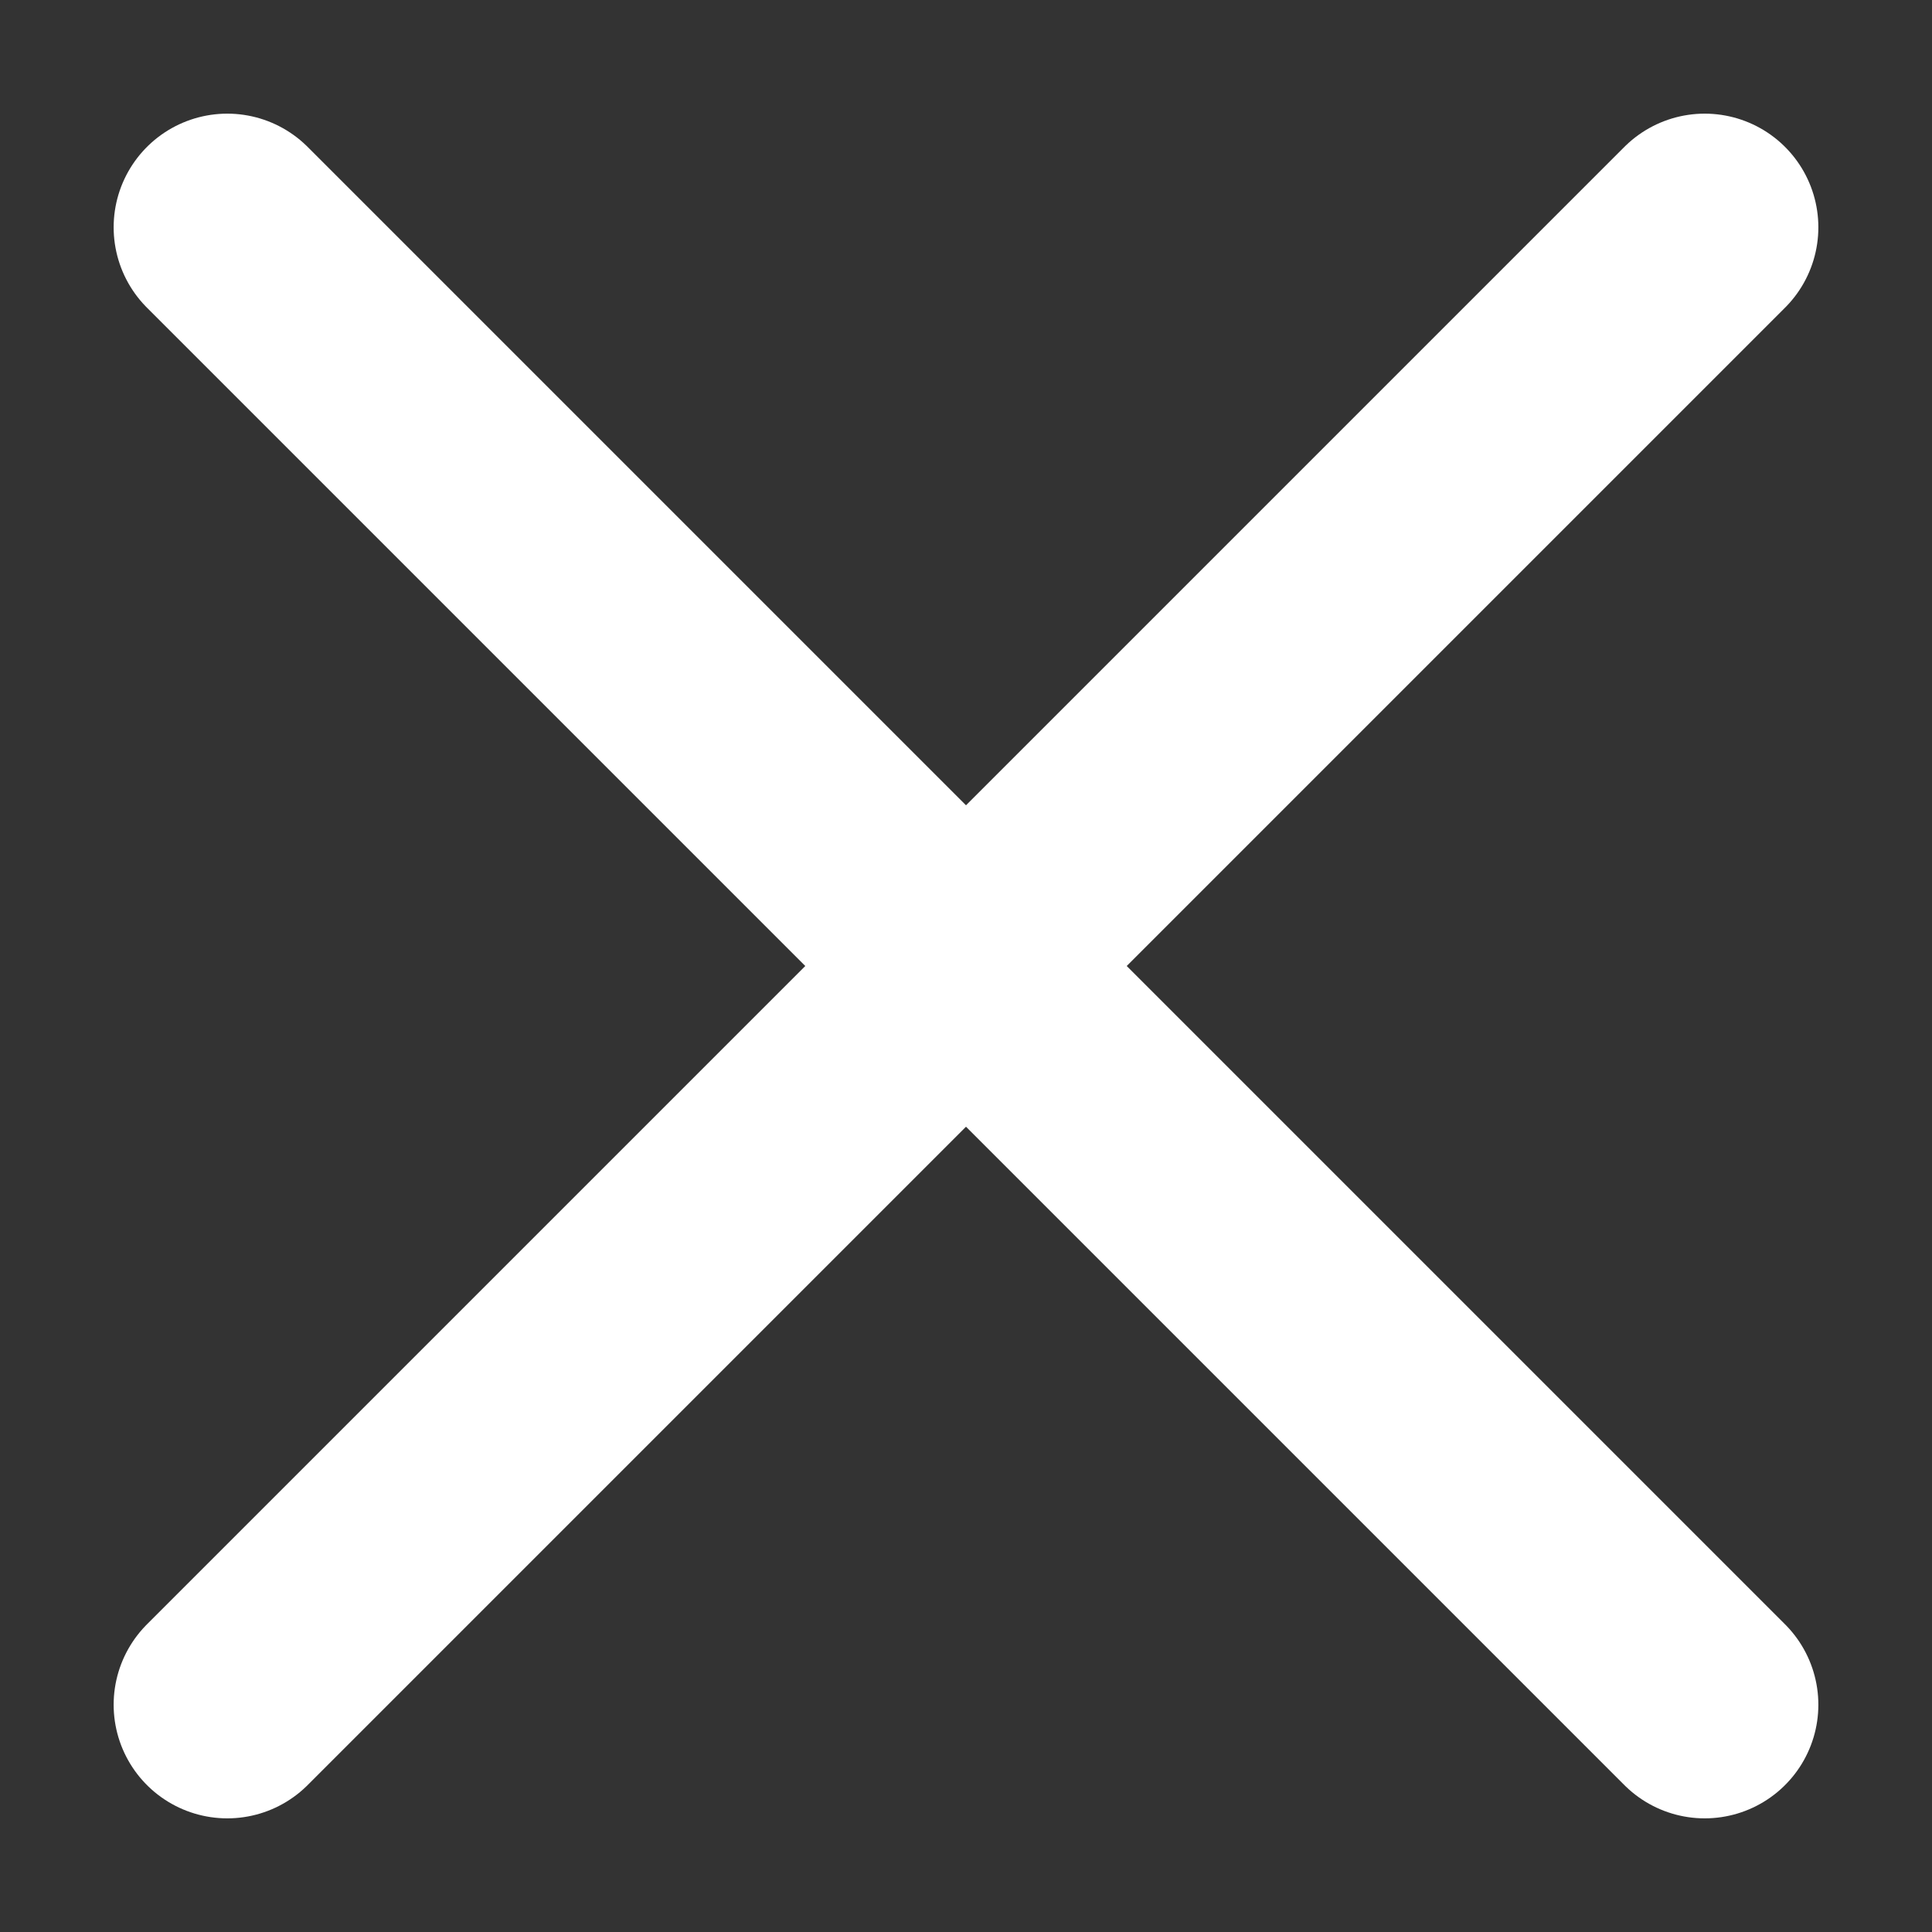 <?xml version="1.0" encoding="UTF-8"?> <svg xmlns="http://www.w3.org/2000/svg" width="17" height="17" viewBox="0 0 17 17" fill="none"><rect x="0" y="0" width="17" height="17" fill="#333333" stroke="none"/><path d="M2 2L15 15" stroke="white" stroke-width="2" stroke-linecap="round"></path><path d="M2 15L15 2" stroke="white" stroke-width="2" stroke-linecap="round"></path></svg> 